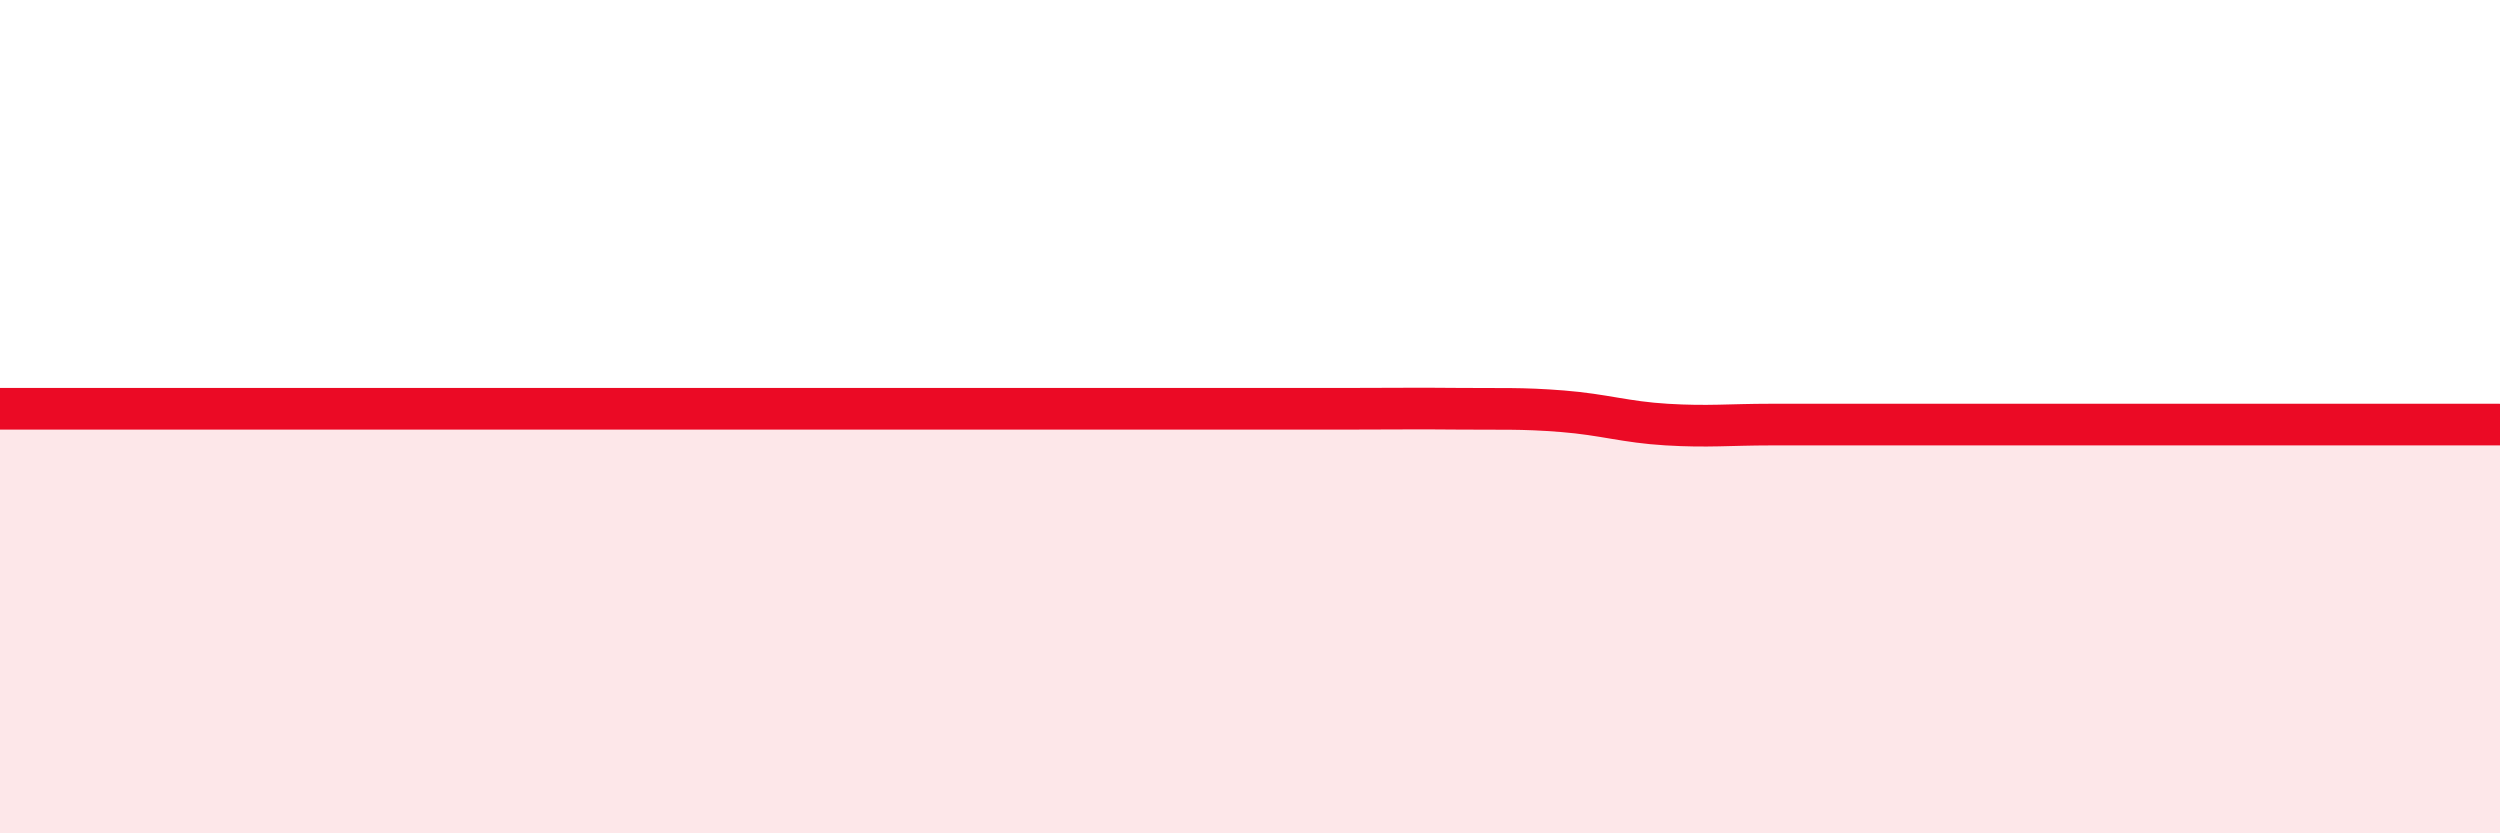 
    <svg width="60" height="20" viewBox="0 0 60 20" xmlns="http://www.w3.org/2000/svg">
      <path
        d="M 0,9.81 C 0.5,9.81 1.5,9.81 2.5,9.81 C 3.5,9.81 4,9.81 5,9.81 C 6,9.81 6.5,9.81 7.5,9.81 C 8.5,9.81 9,9.81 10,9.81 C 11,9.81 11.5,9.81 12.5,9.81 C 13.5,9.81 14,9.81 15,9.81 C 16,9.81 16.5,9.81 17.5,9.81 C 18.5,9.81 19,9.81 20,9.81 C 21,9.81 21.5,9.81 22.5,9.81 C 23.5,9.81 24,9.81 25,9.81 C 26,9.81 26.5,9.81 27.5,9.81 C 28.5,9.81 29,9.81 30,9.81 C 31,9.81 31.5,9.81 32.5,9.81 C 33.5,9.81 34,9.8 35,9.81 C 36,9.82 36.5,9.79 37.5,9.87 C 38.5,9.95 39,10.13 40,10.19 C 41,10.25 41.5,10.19 42.5,10.19 C 43.5,10.19 44,10.19 45,10.19 C 46,10.19 46.5,10.19 47.5,10.19 C 48.5,10.19 49,10.19 50,10.19 C 51,10.19 51.5,10.19 52.5,10.19 C 53.5,10.19 53.5,10.19 55,10.19 C 56.5,10.19 59,10.19 60,10.19L60 20L0 20Z"
        fill="#EB0A25"
        opacity="0.1"
        stroke-linecap="round"
        stroke-linejoin="round"
      />
      <path
        d="M 0,9.81 C 0.5,9.81 1.5,9.81 2.5,9.81 C 3.5,9.81 4,9.81 5,9.81 C 6,9.81 6.5,9.81 7.5,9.81 C 8.5,9.81 9,9.81 10,9.81 C 11,9.81 11.5,9.81 12.5,9.81 C 13.5,9.81 14,9.81 15,9.81 C 16,9.81 16.5,9.81 17.5,9.81 C 18.5,9.81 19,9.81 20,9.81 C 21,9.81 21.5,9.81 22.5,9.81 C 23.5,9.81 24,9.81 25,9.81 C 26,9.81 26.5,9.81 27.5,9.81 C 28.5,9.81 29,9.81 30,9.81 C 31,9.81 31.5,9.81 32.5,9.81 C 33.5,9.81 34,9.8 35,9.81 C 36,9.82 36.5,9.79 37.5,9.87 C 38.5,9.95 39,10.13 40,10.19 C 41,10.25 41.5,10.19 42.5,10.19 C 43.5,10.19 44,10.19 45,10.19 C 46,10.19 46.5,10.19 47.5,10.19 C 48.5,10.19 49,10.19 50,10.19 C 51,10.19 51.5,10.19 52.5,10.19 C 53.5,10.19 53.5,10.19 55,10.19 C 56.5,10.19 59,10.19 60,10.19"
        stroke="#EB0A25"
        stroke-width="1"
        fill="none"
        stroke-linecap="round"
        stroke-linejoin="round"
      />
    </svg>
  